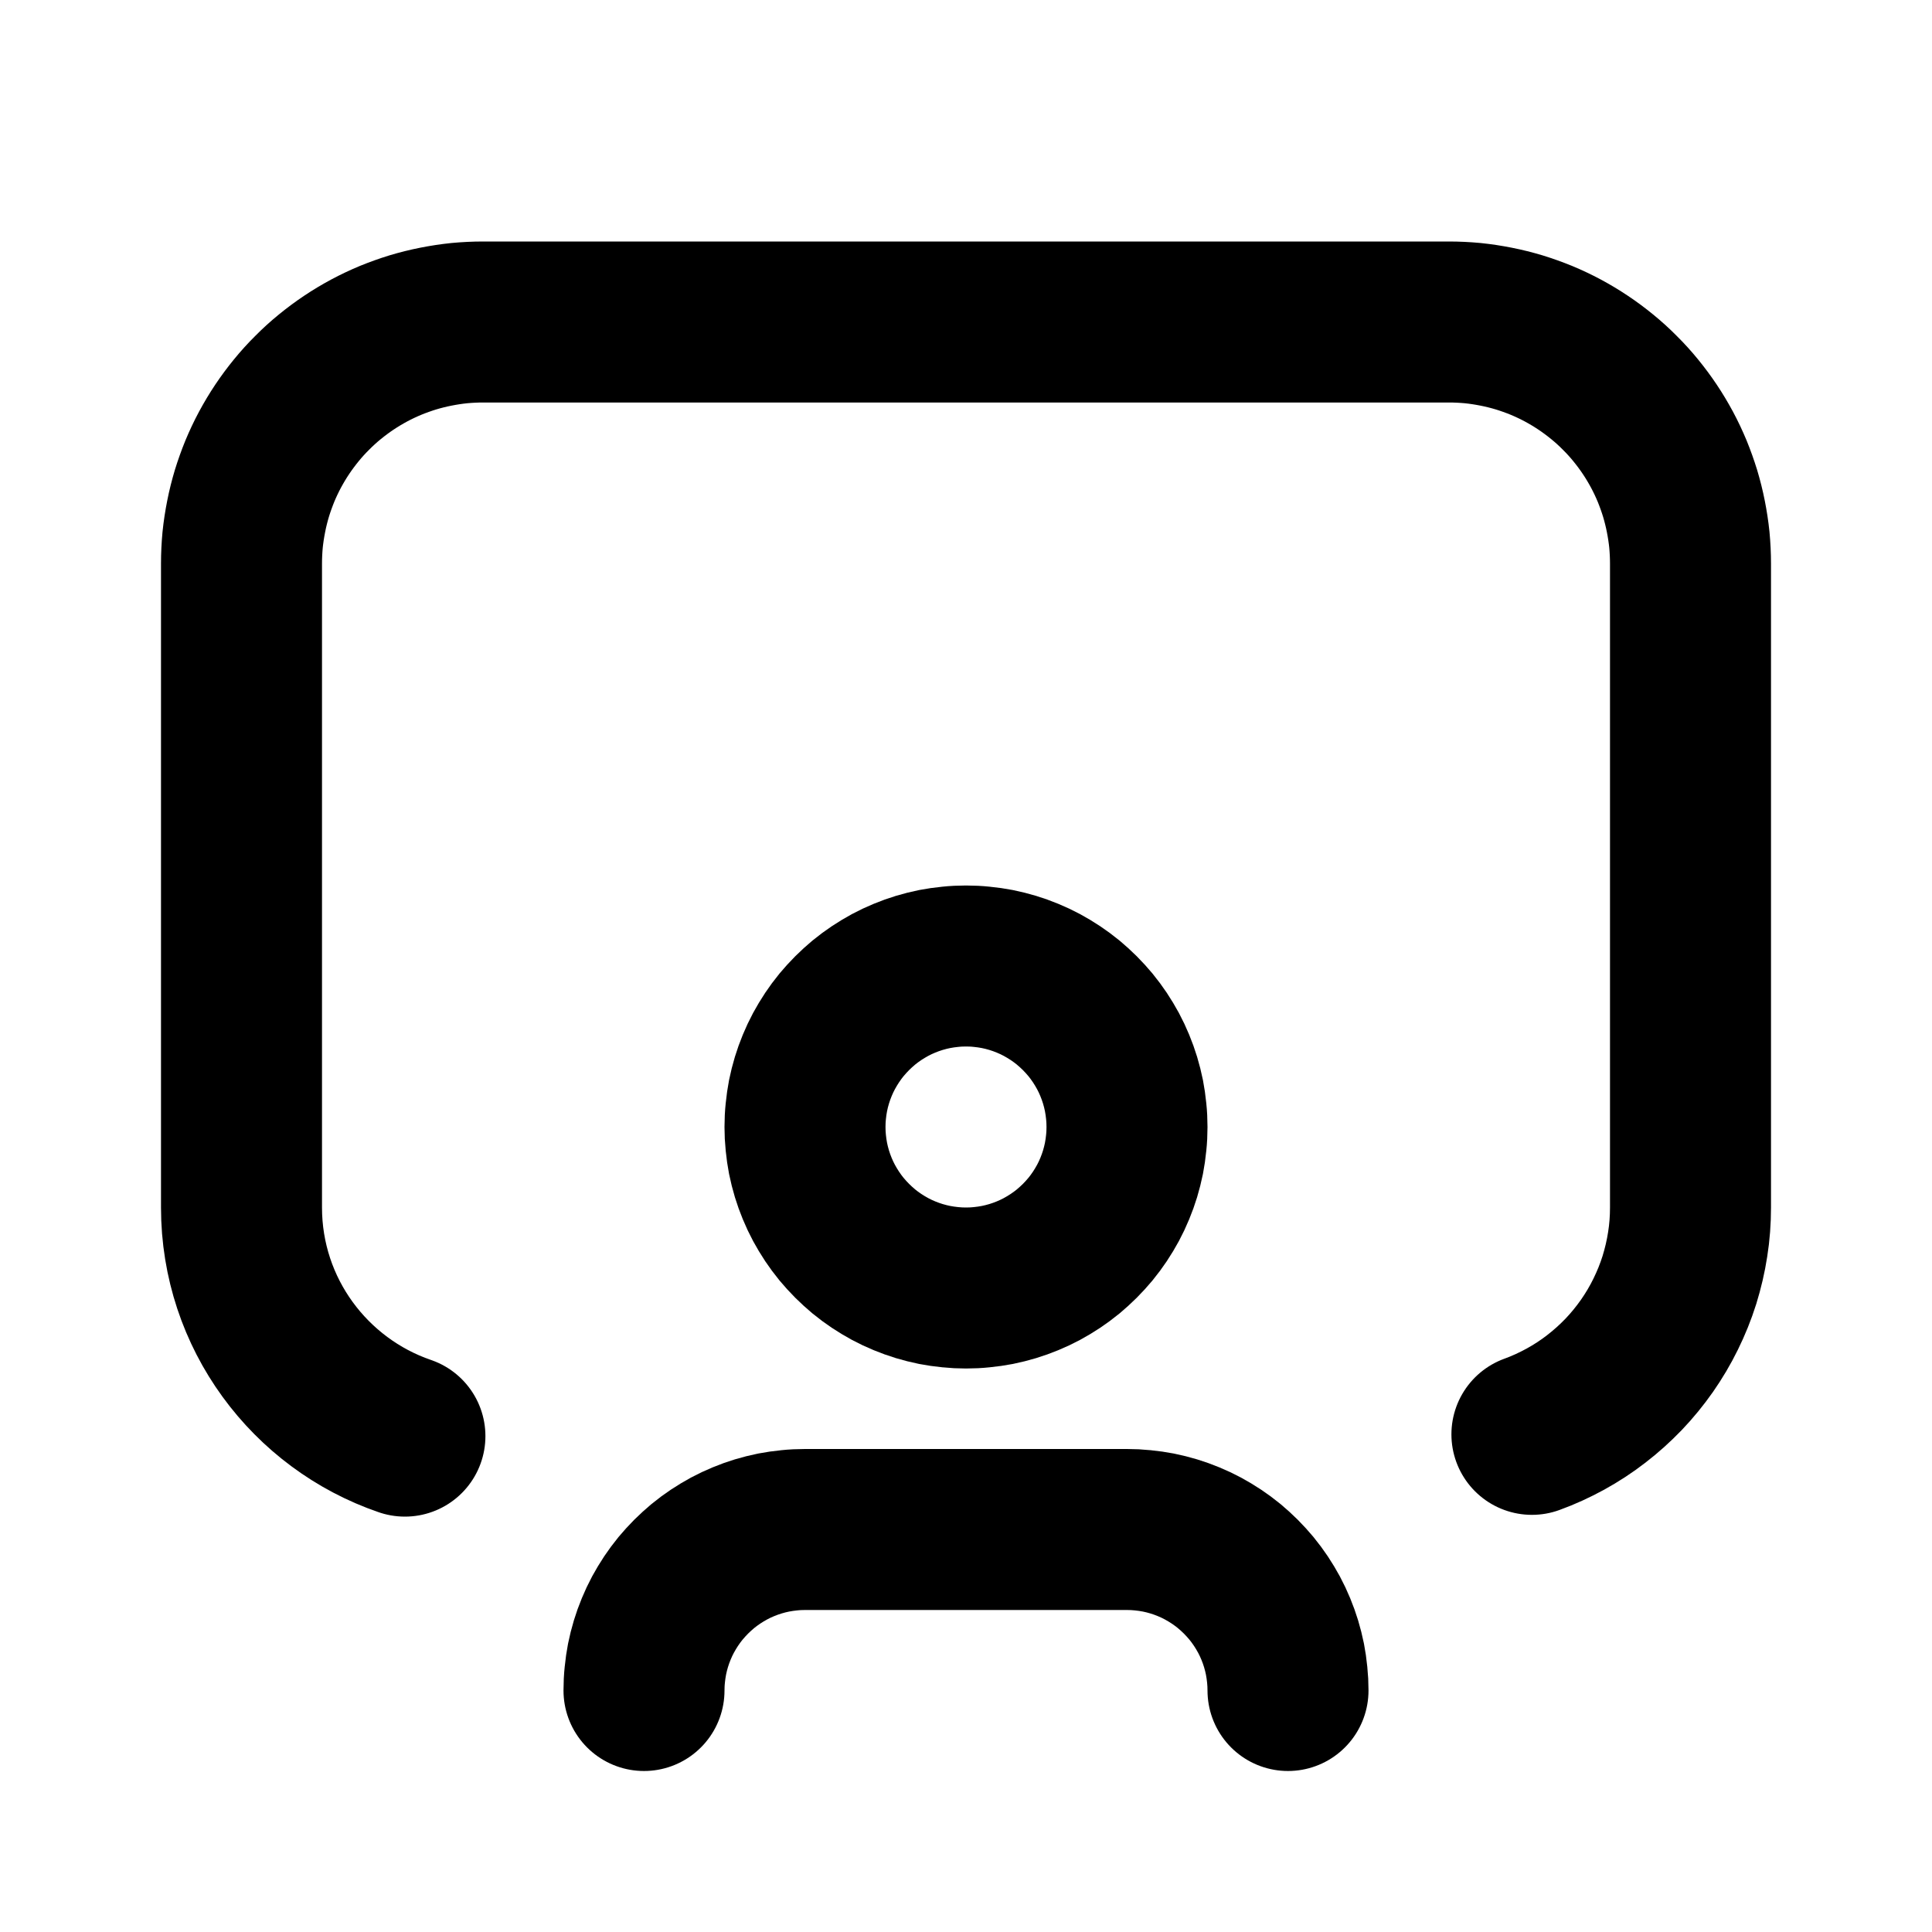 <svg xmlns="http://www.w3.org/2000/svg" xmlns:xlink="http://www.w3.org/1999/xlink" width="512" zoomAndPan="magnify" viewBox="0 0 384 384" height="512" preserveAspectRatio="xMidYMid meet" version="1.2"><g id="054941e2e5"><path style="fill:none;stroke-width:2;stroke-linecap:round;stroke-linejoin:round;stroke:#000000;stroke-opacity:1;stroke-miterlimit:4;" d="M 19.03 17.818 C 19.174 17.766 19.312 17.702 19.446 17.629 C 19.58 17.555 19.708 17.472 19.829 17.378 C 19.95 17.285 20.063 17.183 20.169 17.073 C 20.275 16.962 20.371 16.844 20.459 16.719 C 20.546 16.594 20.624 16.463 20.691 16.326 C 20.759 16.188 20.816 16.047 20.862 15.901 C 20.907 15.755 20.942 15.607 20.965 15.456 C 20.989 15.305 21 15.153 21 15 L 21 7 C 21 6.902 20.995 6.804 20.986 6.706 C 20.976 6.608 20.961 6.511 20.942 6.415 C 20.923 6.318 20.899 6.223 20.871 6.129 C 20.842 6.035 20.809 5.943 20.772 5.852 C 20.734 5.761 20.692 5.672 20.646 5.586 C 20.599 5.499 20.549 5.415 20.494 5.333 C 20.44 5.252 20.381 5.173 20.319 5.097 C 20.257 5.021 20.191 4.948 20.121 4.879 C 20.052 4.809 19.979 4.743 19.903 4.681 C 19.827 4.619 19.748 4.56 19.667 4.506 C 19.585 4.451 19.501 4.401 19.414 4.354 C 19.328 4.308 19.239 4.266 19.148 4.228 C 19.057 4.191 18.965 4.158 18.871 4.129 C 18.777 4.101 18.682 4.077 18.585 4.058 C 18.489 4.039 18.392 4.024 18.294 4.014 C 18.196 4.005 18.098 4 18 4 L 6 4 C 5.902 4 5.804 4.005 5.706 4.014 C 5.608 4.024 5.511 4.039 5.415 4.058 C 5.318 4.077 5.223 4.101 5.129 4.129 C 5.035 4.158 4.943 4.191 4.852 4.228 C 4.761 4.266 4.672 4.308 4.586 4.354 C 4.499 4.401 4.415 4.451 4.333 4.506 C 4.252 4.56 4.173 4.619 4.097 4.681 C 4.021 4.743 3.948 4.809 3.879 4.879 C 3.809 4.948 3.743 5.021 3.681 5.097 C 3.619 5.173 3.56 5.252 3.506 5.333 C 3.451 5.415 3.401 5.499 3.354 5.586 C 3.308 5.672 3.266 5.761 3.228 5.852 C 3.191 5.943 3.158 6.035 3.129 6.129 C 3.101 6.223 3.077 6.318 3.058 6.415 C 3.039 6.511 3.024 6.608 3.014 6.706 C 3.005 6.804 3 6.902 3 7 L 3 15 C 3 16.317 3.85 17.436 5.03 17.84 " transform="matrix(16,0,0,16,0,-0)"/><path style="fill:none;stroke-width:2;stroke-linecap:round;stroke-linejoin:round;stroke:#000000;stroke-opacity:1;stroke-miterlimit:4;" d="M 10 14 C 10 14.065 10.003 14.131 10.01 14.196 C 10.016 14.261 10.026 14.326 10.038 14.39 C 10.051 14.454 10.067 14.518 10.086 14.581 C 10.105 14.643 10.127 14.705 10.152 14.765 C 10.177 14.826 10.205 14.885 10.236 14.943 C 10.267 15 10.301 15.057 10.337 15.111 C 10.374 15.166 10.412 15.218 10.454 15.269 C 10.496 15.319 10.54 15.368 10.586 15.414 C 10.632 15.46 10.681 15.504 10.731 15.546 C 10.782 15.588 10.834 15.626 10.889 15.663 C 10.943 15.699 11 15.733 11.057 15.764 C 11.115 15.795 11.174 15.823 11.235 15.848 C 11.295 15.873 11.357 15.895 11.419 15.914 C 11.482 15.933 11.546 15.949 11.61 15.962 C 11.674 15.974 11.739 15.984 11.804 15.99 C 11.869 15.997 11.935 16 12 16 C 12.065 16 12.131 15.997 12.196 15.99 C 12.261 15.984 12.326 15.974 12.39 15.962 C 12.454 15.949 12.518 15.933 12.581 15.914 C 12.643 15.895 12.705 15.873 12.765 15.848 C 12.826 15.823 12.885 15.795 12.943 15.764 C 13 15.733 13.057 15.699 13.111 15.663 C 13.166 15.626 13.218 15.588 13.269 15.546 C 13.319 15.504 13.368 15.46 13.414 15.414 C 13.46 15.368 13.504 15.319 13.546 15.269 C 13.588 15.218 13.626 15.166 13.663 15.111 C 13.699 15.057 13.733 15 13.764 14.943 C 13.795 14.885 13.823 14.826 13.848 14.765 C 13.873 14.705 13.895 14.643 13.914 14.581 C 13.933 14.518 13.949 14.454 13.962 14.39 C 13.974 14.326 13.984 14.261 13.99 14.196 C 13.997 14.131 14 14.065 14 14 C 14 13.935 13.997 13.869 13.99 13.804 C 13.984 13.739 13.974 13.674 13.962 13.61 C 13.949 13.546 13.933 13.482 13.914 13.419 C 13.895 13.357 13.873 13.295 13.848 13.235 C 13.823 13.174 13.795 13.115 13.764 13.057 C 13.733 13 13.699 12.943 13.663 12.889 C 13.626 12.834 13.588 12.782 13.546 12.731 C 13.504 12.681 13.46 12.632 13.414 12.586 C 13.368 12.54 13.319 12.496 13.269 12.454 C 13.218 12.412 13.166 12.374 13.111 12.337 C 13.057 12.301 13 12.267 12.943 12.236 C 12.885 12.205 12.826 12.177 12.765 12.152 C 12.705 12.127 12.643 12.105 12.581 12.086 C 12.518 12.067 12.454 12.051 12.39 12.038 C 12.326 12.026 12.261 12.016 12.196 12.01 C 12.131 12.003 12.065 12 12 12 C 11.935 12 11.869 12.003 11.804 12.01 C 11.739 12.016 11.674 12.026 11.61 12.038 C 11.546 12.051 11.482 12.067 11.419 12.086 C 11.357 12.105 11.295 12.127 11.235 12.152 C 11.174 12.177 11.115 12.205 11.057 12.236 C 11 12.267 10.943 12.301 10.889 12.337 C 10.834 12.374 10.782 12.412 10.731 12.454 C 10.681 12.496 10.632 12.54 10.586 12.586 C 10.54 12.632 10.496 12.681 10.454 12.731 C 10.412 12.782 10.374 12.834 10.337 12.889 C 10.301 12.943 10.267 13 10.236 13.057 C 10.205 13.115 10.177 13.174 10.152 13.235 C 10.127 13.295 10.105 13.357 10.086 13.419 C 10.067 13.482 10.051 13.546 10.038 13.61 C 10.026 13.674 10.016 13.739 10.01 13.804 C 10.003 13.869 10 13.935 10 14 " transform="matrix(16,0,0,16,0,-0)"/><path style="fill:none;stroke-width:2;stroke-linecap:round;stroke-linejoin:round;stroke:#000000;stroke-opacity:1;stroke-miterlimit:4;" d="M 8 21 C 8 20.935 8.003 20.869 8.01 20.804 C 8.016 20.739 8.026 20.674 8.038 20.61 C 8.051 20.546 8.067 20.482 8.086 20.419 C 8.105 20.357 8.127 20.295 8.152 20.235 C 8.177 20.174 8.205 20.115 8.236 20.057 C 8.267 20 8.301 19.943 8.337 19.889 C 8.374 19.834 8.412 19.782 8.454 19.731 C 8.496 19.681 8.54 19.632 8.586 19.586 C 8.632 19.54 8.681 19.496 8.731 19.454 C 8.782 19.412 8.834 19.374 8.889 19.337 C 8.943 19.301 9 19.267 9.057 19.236 C 9.115 19.205 9.174 19.177 9.235 19.152 C 9.295 19.127 9.357 19.105 9.419 19.086 C 9.482 19.067 9.546 19.051 9.61 19.038 C 9.674 19.026 9.739 19.016 9.804 19.01 C 9.869 19.003 9.935 19 10 19 L 14 19 C 14.065 19 14.131 19.003 14.196 19.01 C 14.261 19.016 14.326 19.026 14.39 19.038 C 14.454 19.051 14.518 19.067 14.581 19.086 C 14.643 19.105 14.705 19.127 14.765 19.152 C 14.826 19.177 14.885 19.205 14.943 19.236 C 15 19.267 15.057 19.301 15.111 19.337 C 15.166 19.374 15.218 19.412 15.269 19.454 C 15.319 19.496 15.368 19.54 15.414 19.586 C 15.46 19.632 15.504 19.681 15.546 19.731 C 15.588 19.782 15.626 19.834 15.663 19.889 C 15.699 19.943 15.733 20 15.764 20.057 C 15.795 20.115 15.823 20.174 15.848 20.235 C 15.873 20.295 15.895 20.357 15.914 20.419 C 15.933 20.482 15.949 20.546 15.962 20.61 C 15.974 20.674 15.984 20.739 15.99 20.804 C 15.997 20.869 16 20.935 16 21 " transform="matrix(16,0,0,16,0,-0)"/></g></svg>